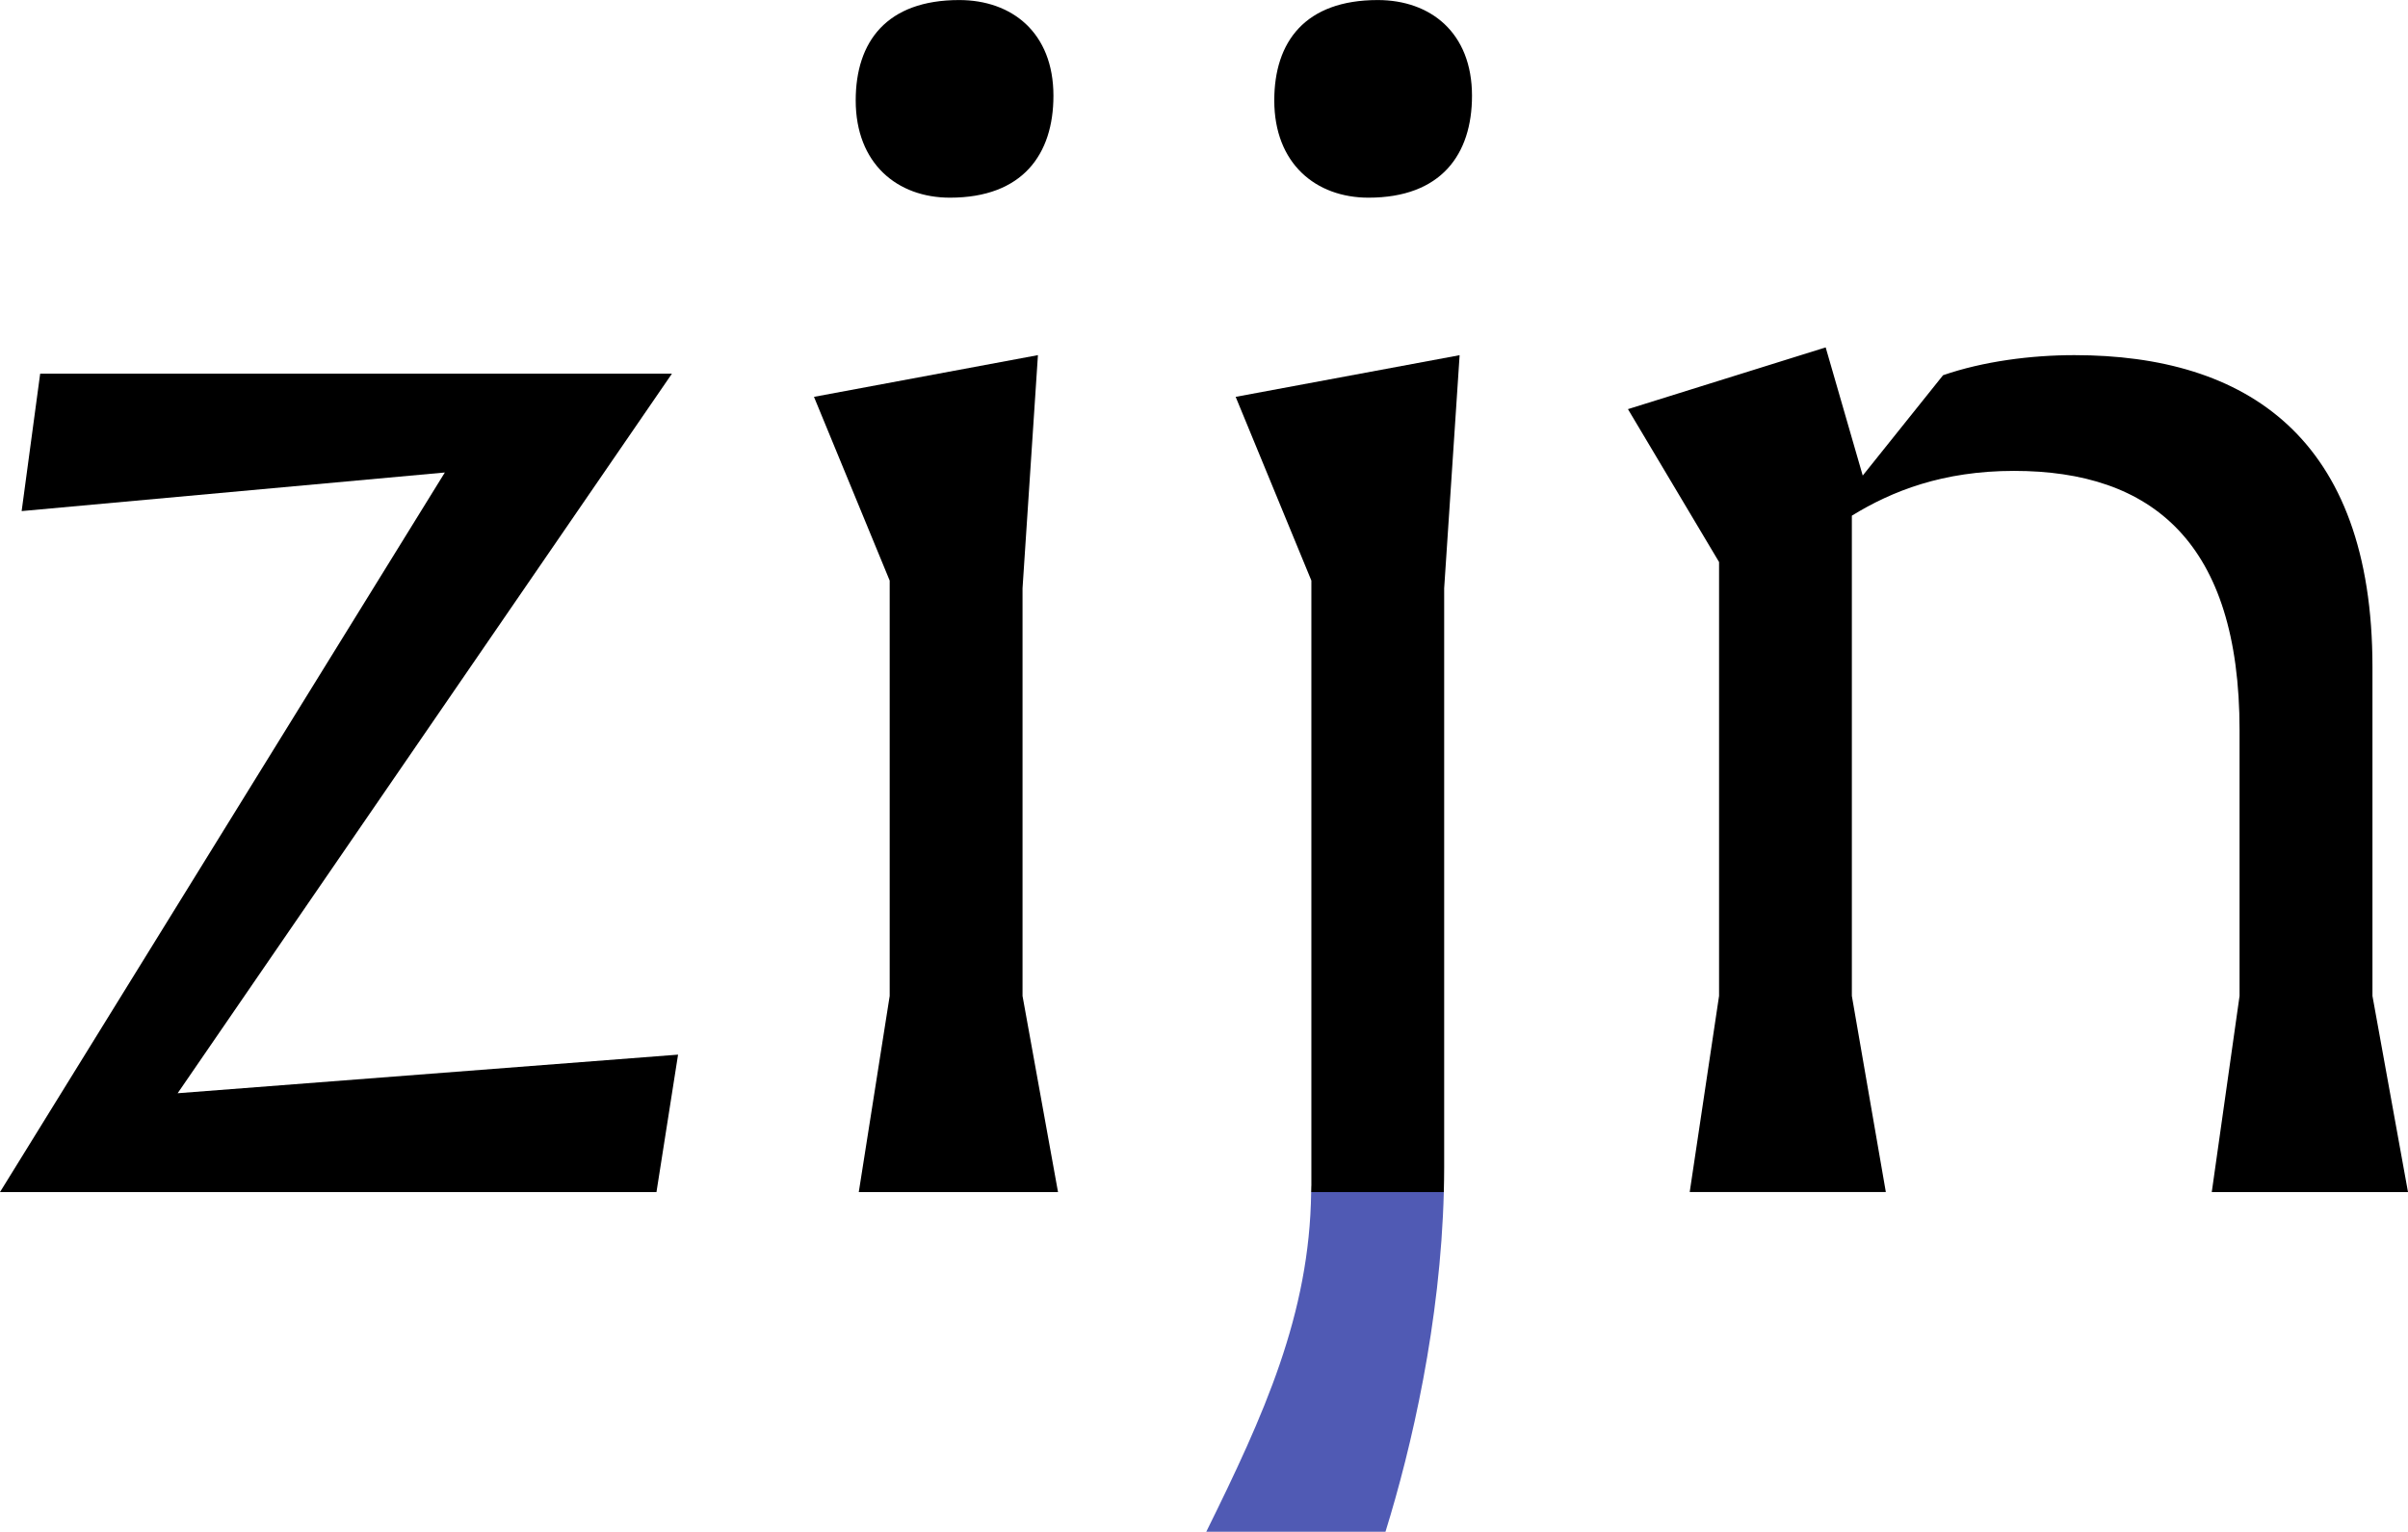 <?xml version="1.0" encoding="UTF-8"?><svg id="Layer_2" xmlns="http://www.w3.org/2000/svg" viewBox="0 0 478.36 304.38"><defs><style>.cls-1{fill:#505ab4;}</style></defs><g id="Layer_1-2"><path class="cls-1" d="M275.23,304.38c5.2-16.74,10.93-41.63,11.59-67.5h-26.35c-.3,24.29-9.37,44.27-20.84,67.5h35.59Z"/><path d="M260.5,235.65c0,.41-.02.82-.03,1.23h26.35c.04-1.63.07-3.27.07-4.91v-115.06l3.07-46.33-44.49,8.28,15.04,36.51v120.28Z"/><path d="M188.71,39.28c14.42,0,20.56-8.59,20.56-20.25,0-12.58-8.28-19.02-18.72-19.02-14.42,0-20.56,8.28-20.56,19.94,0,12.58,8.28,19.33,18.72,19.33Z"/><path d="M271.86,39.28c14.42,0,20.56-8.59,20.56-20.25,0-12.58-8.28-19.02-18.72-19.02-14.42,0-20.56,8.28-20.56,19.94,0,12.58,8.28,19.33,18.72,19.33Z"/><polygon points="133.48 74.26 7.98 74.26 4.3 101.56 88.37 93.89 0 236.88 130.41 236.88 134.7 209.57 35.29 217.24 133.48 74.26"/><polygon points="176.74 197.91 170.6 236.88 210.18 236.88 203.13 197.91 203.13 116.91 206.19 70.57 161.7 78.86 176.74 115.37 176.74 197.91"/><path d="M439.39,236.88h38.97l-7.06-38.97v-65.36c0-45.72-25.16-61.98-59.22-61.98-8.59,0-18.1,1.23-26.08,3.99l-15.96,19.94-7.36-25.47-39.28,12.27,18.1,30.38v86.22l-5.83,38.97h17.86s21.1,0,21.1,0l-6.75-38.97v-95.43c7.98-4.91,18.1-8.9,32.22-8.9,27.31,0,44.8,14.11,44.8,51.55v52.78l-5.52,38.97Z"/></g></svg>